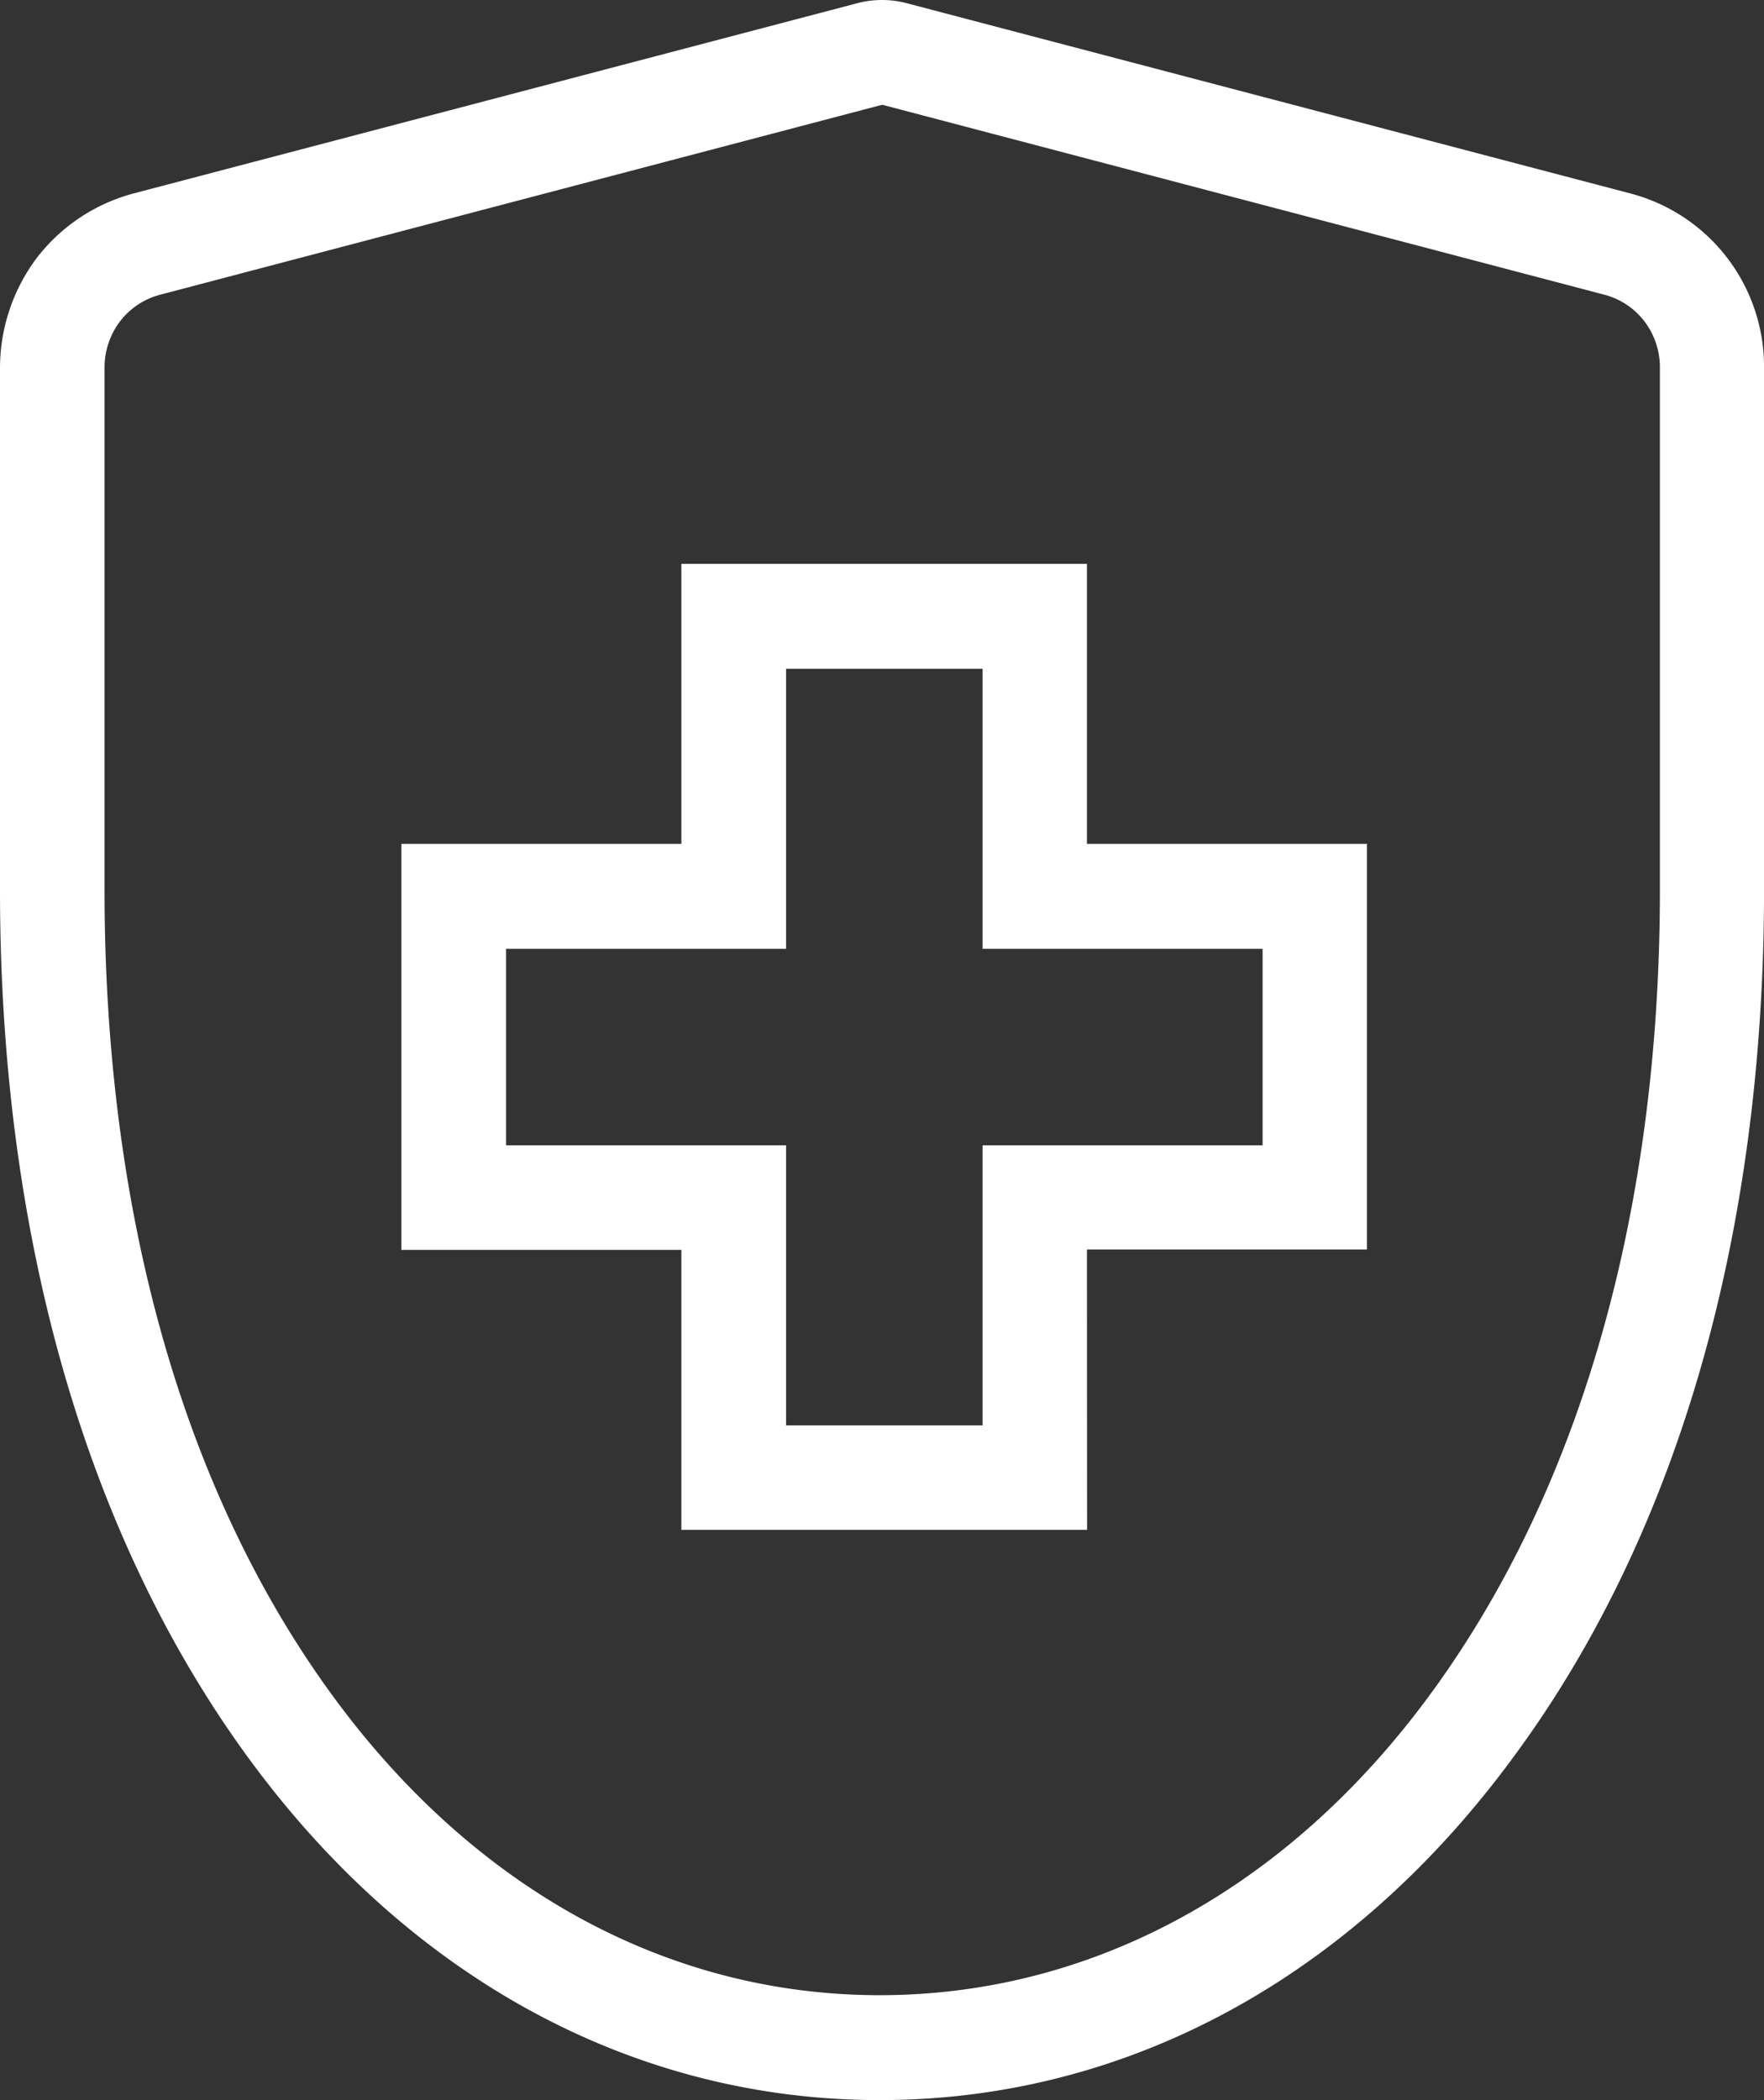 <svg id="Insurance" xmlns="http://www.w3.org/2000/svg" width="50.401" height="60" viewBox="0 0 50.401 60">
  <rect x="0" y="0" width="50.401" height="60" fill="#333333" stroke="none"/>
  <path id="Path_801" data-name="Path 801" d="M162.035,149.15c-7.048,0-13.475-3.5-18.087-9.844s-7.048-14.9-7.048-24.729V99.645a5.244,5.244,0,0,1,1.063-3.142,5.169,5.169,0,0,1,2.76-1.828L161.4,89.24a2.77,2.77,0,0,1,1.4,0l20.679,5.436a5.116,5.116,0,0,1,3.823,4.97v14.921c0,9.808-2.449,18.361-7.1,24.7C175.558,145.638,169.107,149.15,162.035,149.15Zm.072-57.007-20.619,5.424a2.121,2.121,0,0,0-1.159.765,2.177,2.177,0,0,0-.442,1.314v14.921c0,9.2,2.234,17.143,6.475,22.973,4.038,5.555,9.6,8.613,15.673,8.613,6.093,0,11.7-3.07,15.769-8.649,4.265-5.842,6.523-13.774,6.523-22.949V99.645a2.177,2.177,0,0,0-.442-1.314,2.121,2.121,0,0,0-1.159-.765Zm.06-.012Z" transform="translate(-136.9 -89.15)" fill="#fff"/>
  <path id="Path_802" data-name="Path 802" d="M252.492,251.6H240.9v-8h-8V232h8v-8h11.588v8h8v11.588h-8Zm-8.6-2.987h5.615v-8h8v-5.615h-8v-8h-5.615v8h-8v5.615h8Z" transform="translate(-221.432 -207.891)" fill="#fff"/>
</svg>
